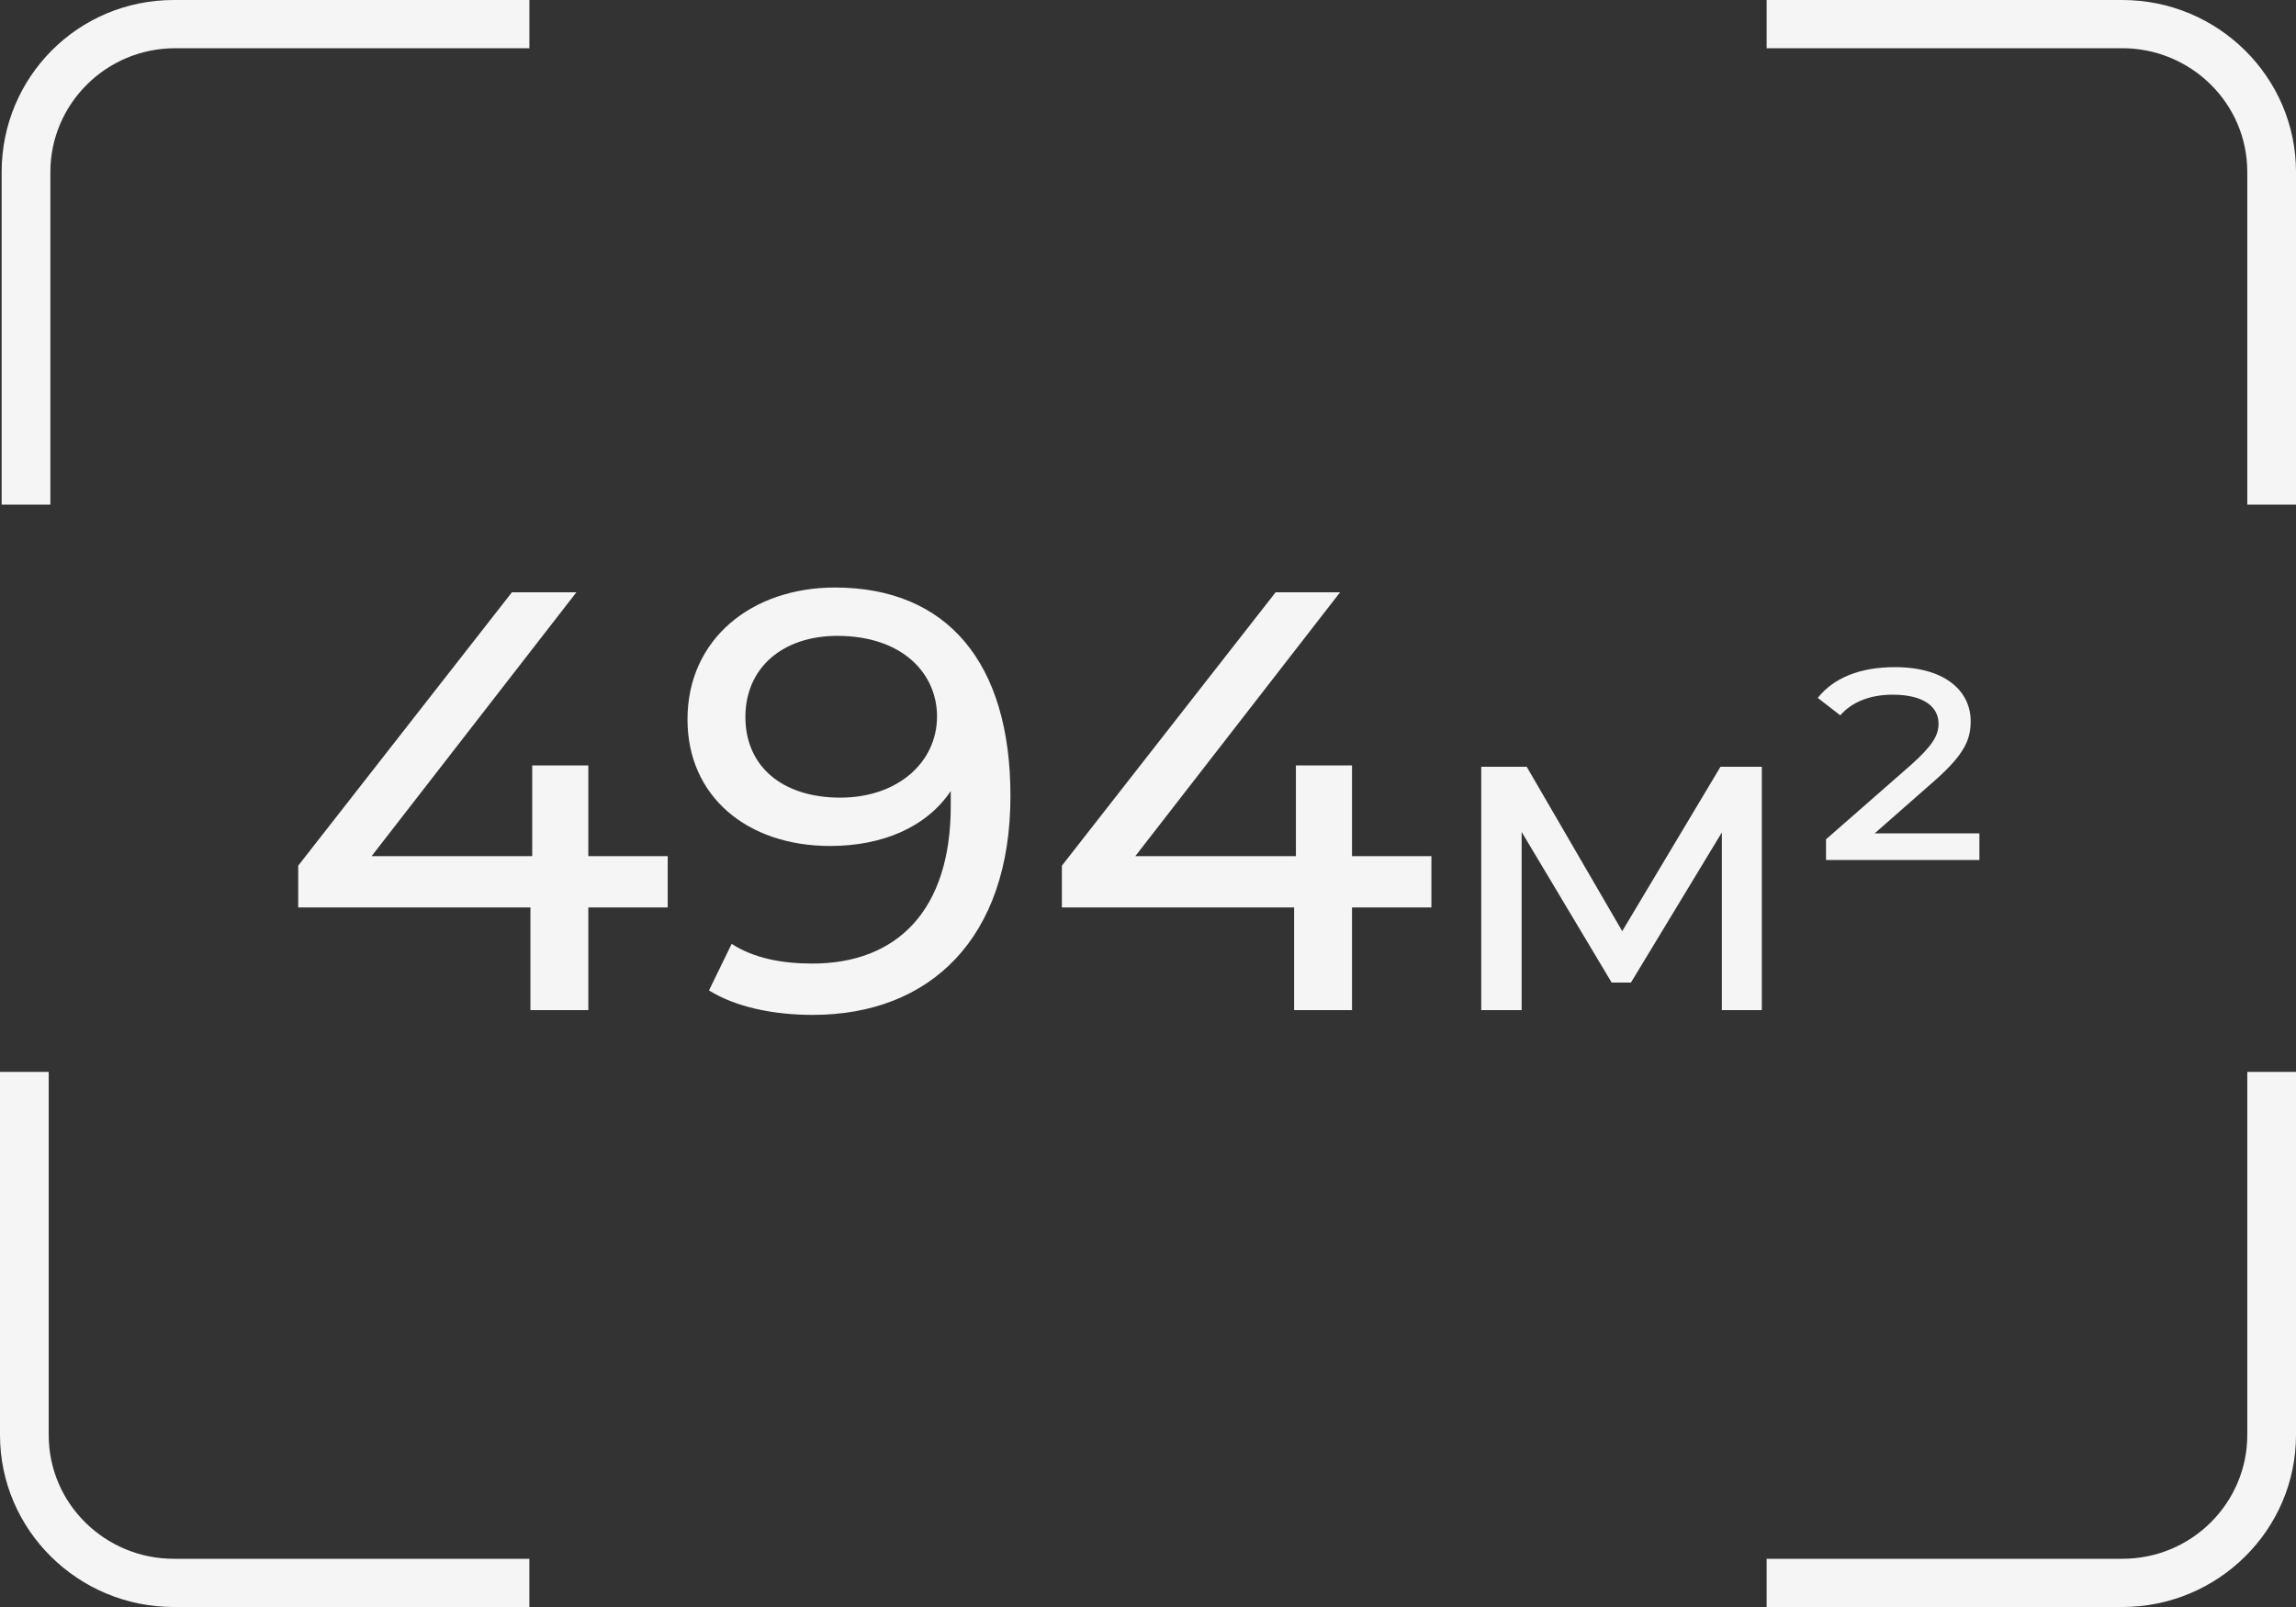 <svg width="100" height="70" viewBox="0 0 100 70" fill="none" xmlns="http://www.w3.org/2000/svg">
<rect x="0" y="0" width="100" height="70" fill="#333333" stroke="none"/>
<path d="M7.568 0C3.396 0 0.072 3.36 0.072 7.49V21.98H2.194V7.49C2.194 4.55 4.598 2.1 7.639 2.1H23.057V0H7.568Z" fill="#F5F5F5"/>
<path d="M92.433 0H76.944V2.1H92.433C95.403 2.1 97.878 4.48 97.878 7.49V21.98H100V7.49C100 3.36 96.605 0 92.433 0Z" fill="#F5F5F5"/>
<path d="M7.567 67.9C4.597 67.9 2.122 65.52 2.122 62.51V46.69H0V62.51C0 66.64 3.395 70 7.567 70H23.056V67.9H7.567Z" fill="#F5F5F5"/>
<path d="M97.878 62.51C97.878 65.45 95.474 67.9 92.433 67.9H76.944V70H92.433C96.605 70 100 66.64 100 62.51V46.69H97.878V62.51Z" fill="#F5F5F5"/>
<path d="M29.082 37.292V39.528H25.624V44H23.102V39.528H12.988V37.708L22.296 25.8H25.104L16.186 37.292H23.18V33.34H25.624V37.292H29.082ZM36.365 25.592C41.253 25.592 44.009 28.868 44.009 34.666C44.009 40.88 40.499 44.208 35.403 44.208C33.687 44.208 32.049 43.87 30.879 43.142L31.867 41.114C32.829 41.738 34.051 41.972 35.377 41.972C39.069 41.972 41.409 39.658 41.409 35.108V34.458C40.343 36.044 38.419 36.85 36.157 36.85C32.543 36.85 29.943 34.692 29.943 31.338C29.943 27.828 32.751 25.592 36.365 25.592ZM36.599 34.744C39.095 34.744 40.811 33.21 40.811 31.208C40.811 29.336 39.303 27.698 36.469 27.698C34.103 27.698 32.465 29.076 32.465 31.234C32.465 33.366 34.051 34.744 36.599 34.744ZM62.344 37.292V39.528H58.886V44H56.364V39.528H46.25V37.708L55.558 25.8H58.366L49.448 37.292H56.442V33.34H58.886V37.292H62.344ZM74.934 33.4H76.734V44H74.994V36.26L71.034 42.8H70.194L66.274 36.24V44H64.514V33.4H66.494L70.654 40.56L74.934 33.4ZM81.651 36.3H86.211V37.46H79.531V36.56L83.231 33.32C84.191 32.46 84.431 32.02 84.431 31.52C84.431 30.82 83.831 30.26 82.431 30.26C81.451 30.26 80.651 30.58 80.151 31.16L79.171 30.4C79.851 29.54 80.991 29.06 82.531 29.06C84.691 29.06 85.831 30.08 85.831 31.42C85.831 32.22 85.551 32.86 84.291 33.98L81.651 36.3Z" fill="#F5F5F5"/>
</svg>
